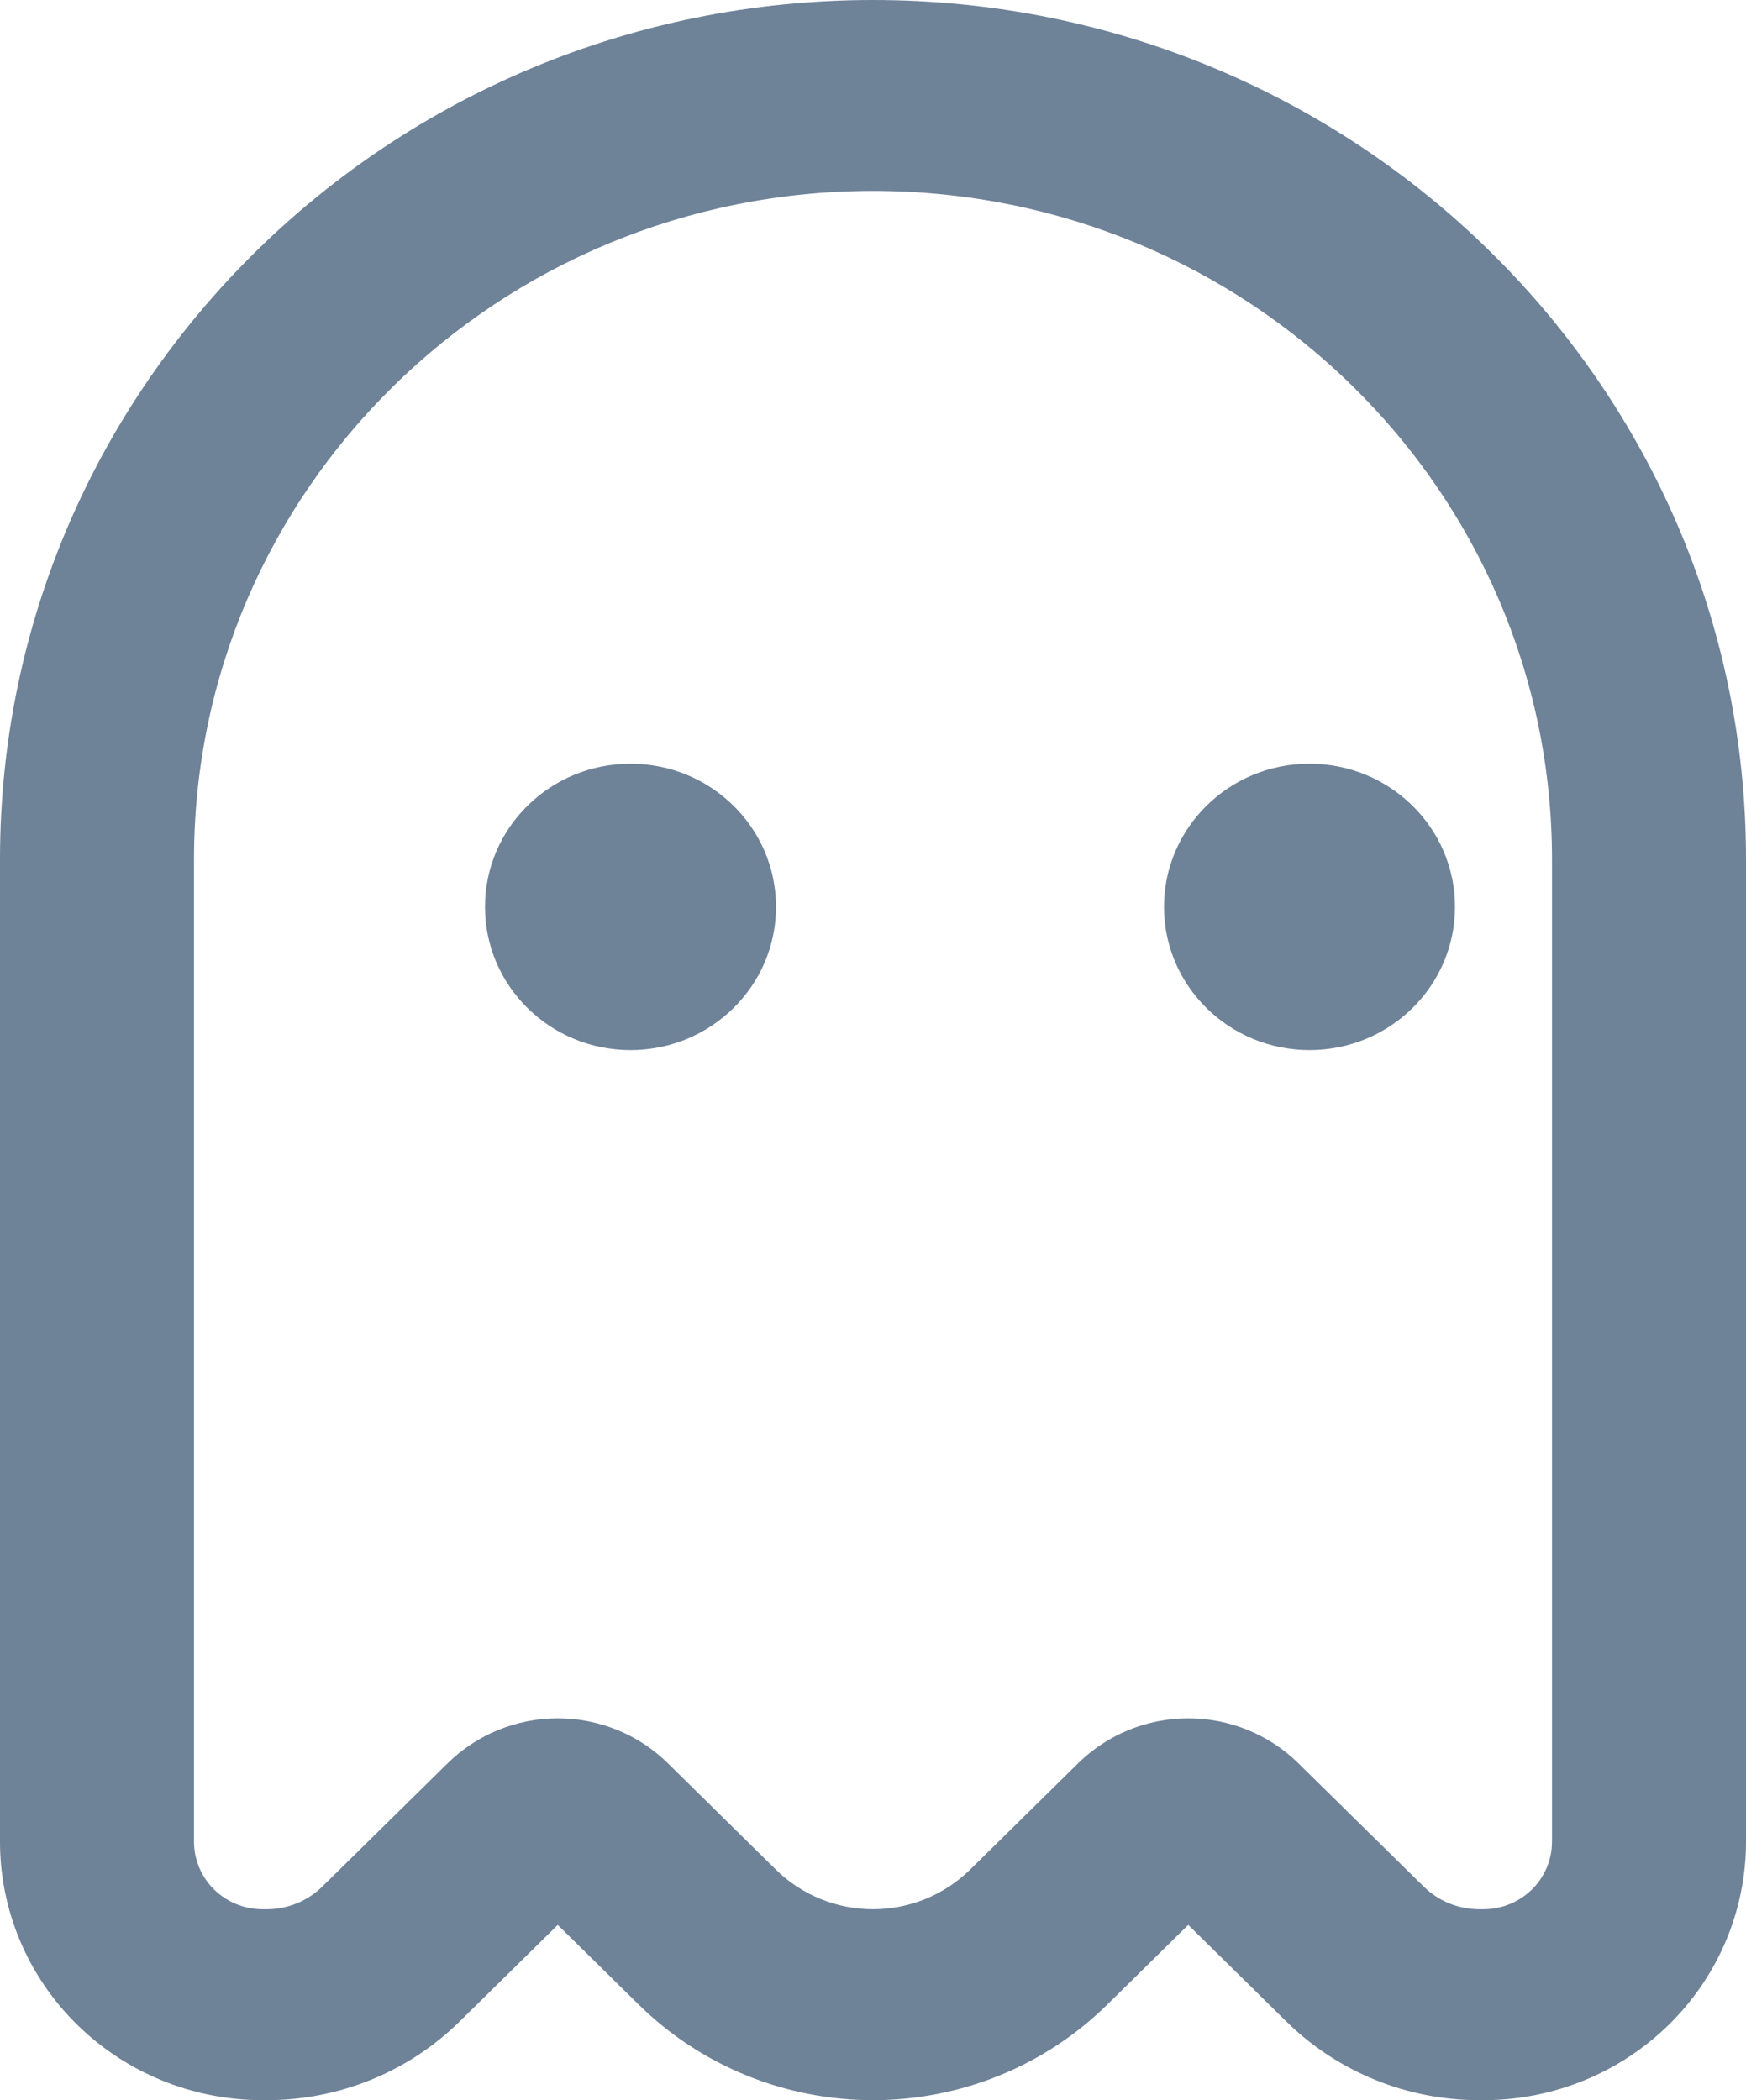 <svg width="69" height="83" viewBox="0 0 69 83" fill="none" xmlns="http://www.w3.org/2000/svg">
<path fill-rule="evenodd" clip-rule="evenodd" d="M46 35.841C46 32.715 48.574 30.182 51.75 30.182C54.926 30.182 57.5 32.715 57.5 35.841C57.5 38.967 54.926 41.5 51.75 41.5C48.574 41.5 46 38.967 46 35.841ZM19.167 35.841C19.167 32.715 21.741 30.182 24.917 30.182C28.093 30.182 30.667 32.715 30.667 35.841C30.667 38.967 28.093 41.5 24.917 41.5C21.741 41.5 19.167 38.967 19.167 35.841ZM7.667 33.955C7.667 19.369 19.68 7.545 34.5 7.545C49.32 7.545 61.333 19.369 61.333 33.955V72.787C61.333 73.495 61.048 74.172 60.54 74.674C60.03 75.174 59.342 75.454 58.623 75.454H58.458C57.634 75.454 56.843 75.132 56.262 74.558L51.305 69.68C50.151 68.547 48.589 67.909 46.958 67.909C45.327 67.909 43.765 68.547 42.611 69.68L38.333 73.893C37.318 74.892 35.938 75.454 34.5 75.454C33.062 75.454 31.683 74.892 30.667 73.893L26.389 69.68C25.235 68.547 23.673 67.909 22.042 67.909C20.411 67.909 18.849 68.547 17.695 69.68L12.738 74.558C12.157 75.132 11.366 75.454 10.542 75.454H10.377C9.658 75.454 8.97 75.174 8.46 74.674C7.952 74.172 7.667 73.495 7.667 72.787V33.955ZM34.5 4.76837e-07C15.446 4.76837e-07 0 15.202 0 33.955V72.787C0 75.494 1.093 78.092 3.04 80.008C4.987 81.925 7.626 83 10.377 83H10.542C13.399 83 16.14 81.883 18.16 79.895L22.042 76.073L25.246 79.227C27.7 81.642 31.029 83 34.5 83C37.971 83 41.3 81.642 43.754 79.227L46.958 76.073L50.84 79.895C52.86 81.883 55.601 83 58.458 83H58.623C61.374 83 64.013 81.925 65.96 80.008C67.907 78.092 69 75.494 69 72.787V33.955C69 15.202 53.554 4.76837e-07 34.5 4.76837e-07Z" fill="#6E8298"/>
</svg>
